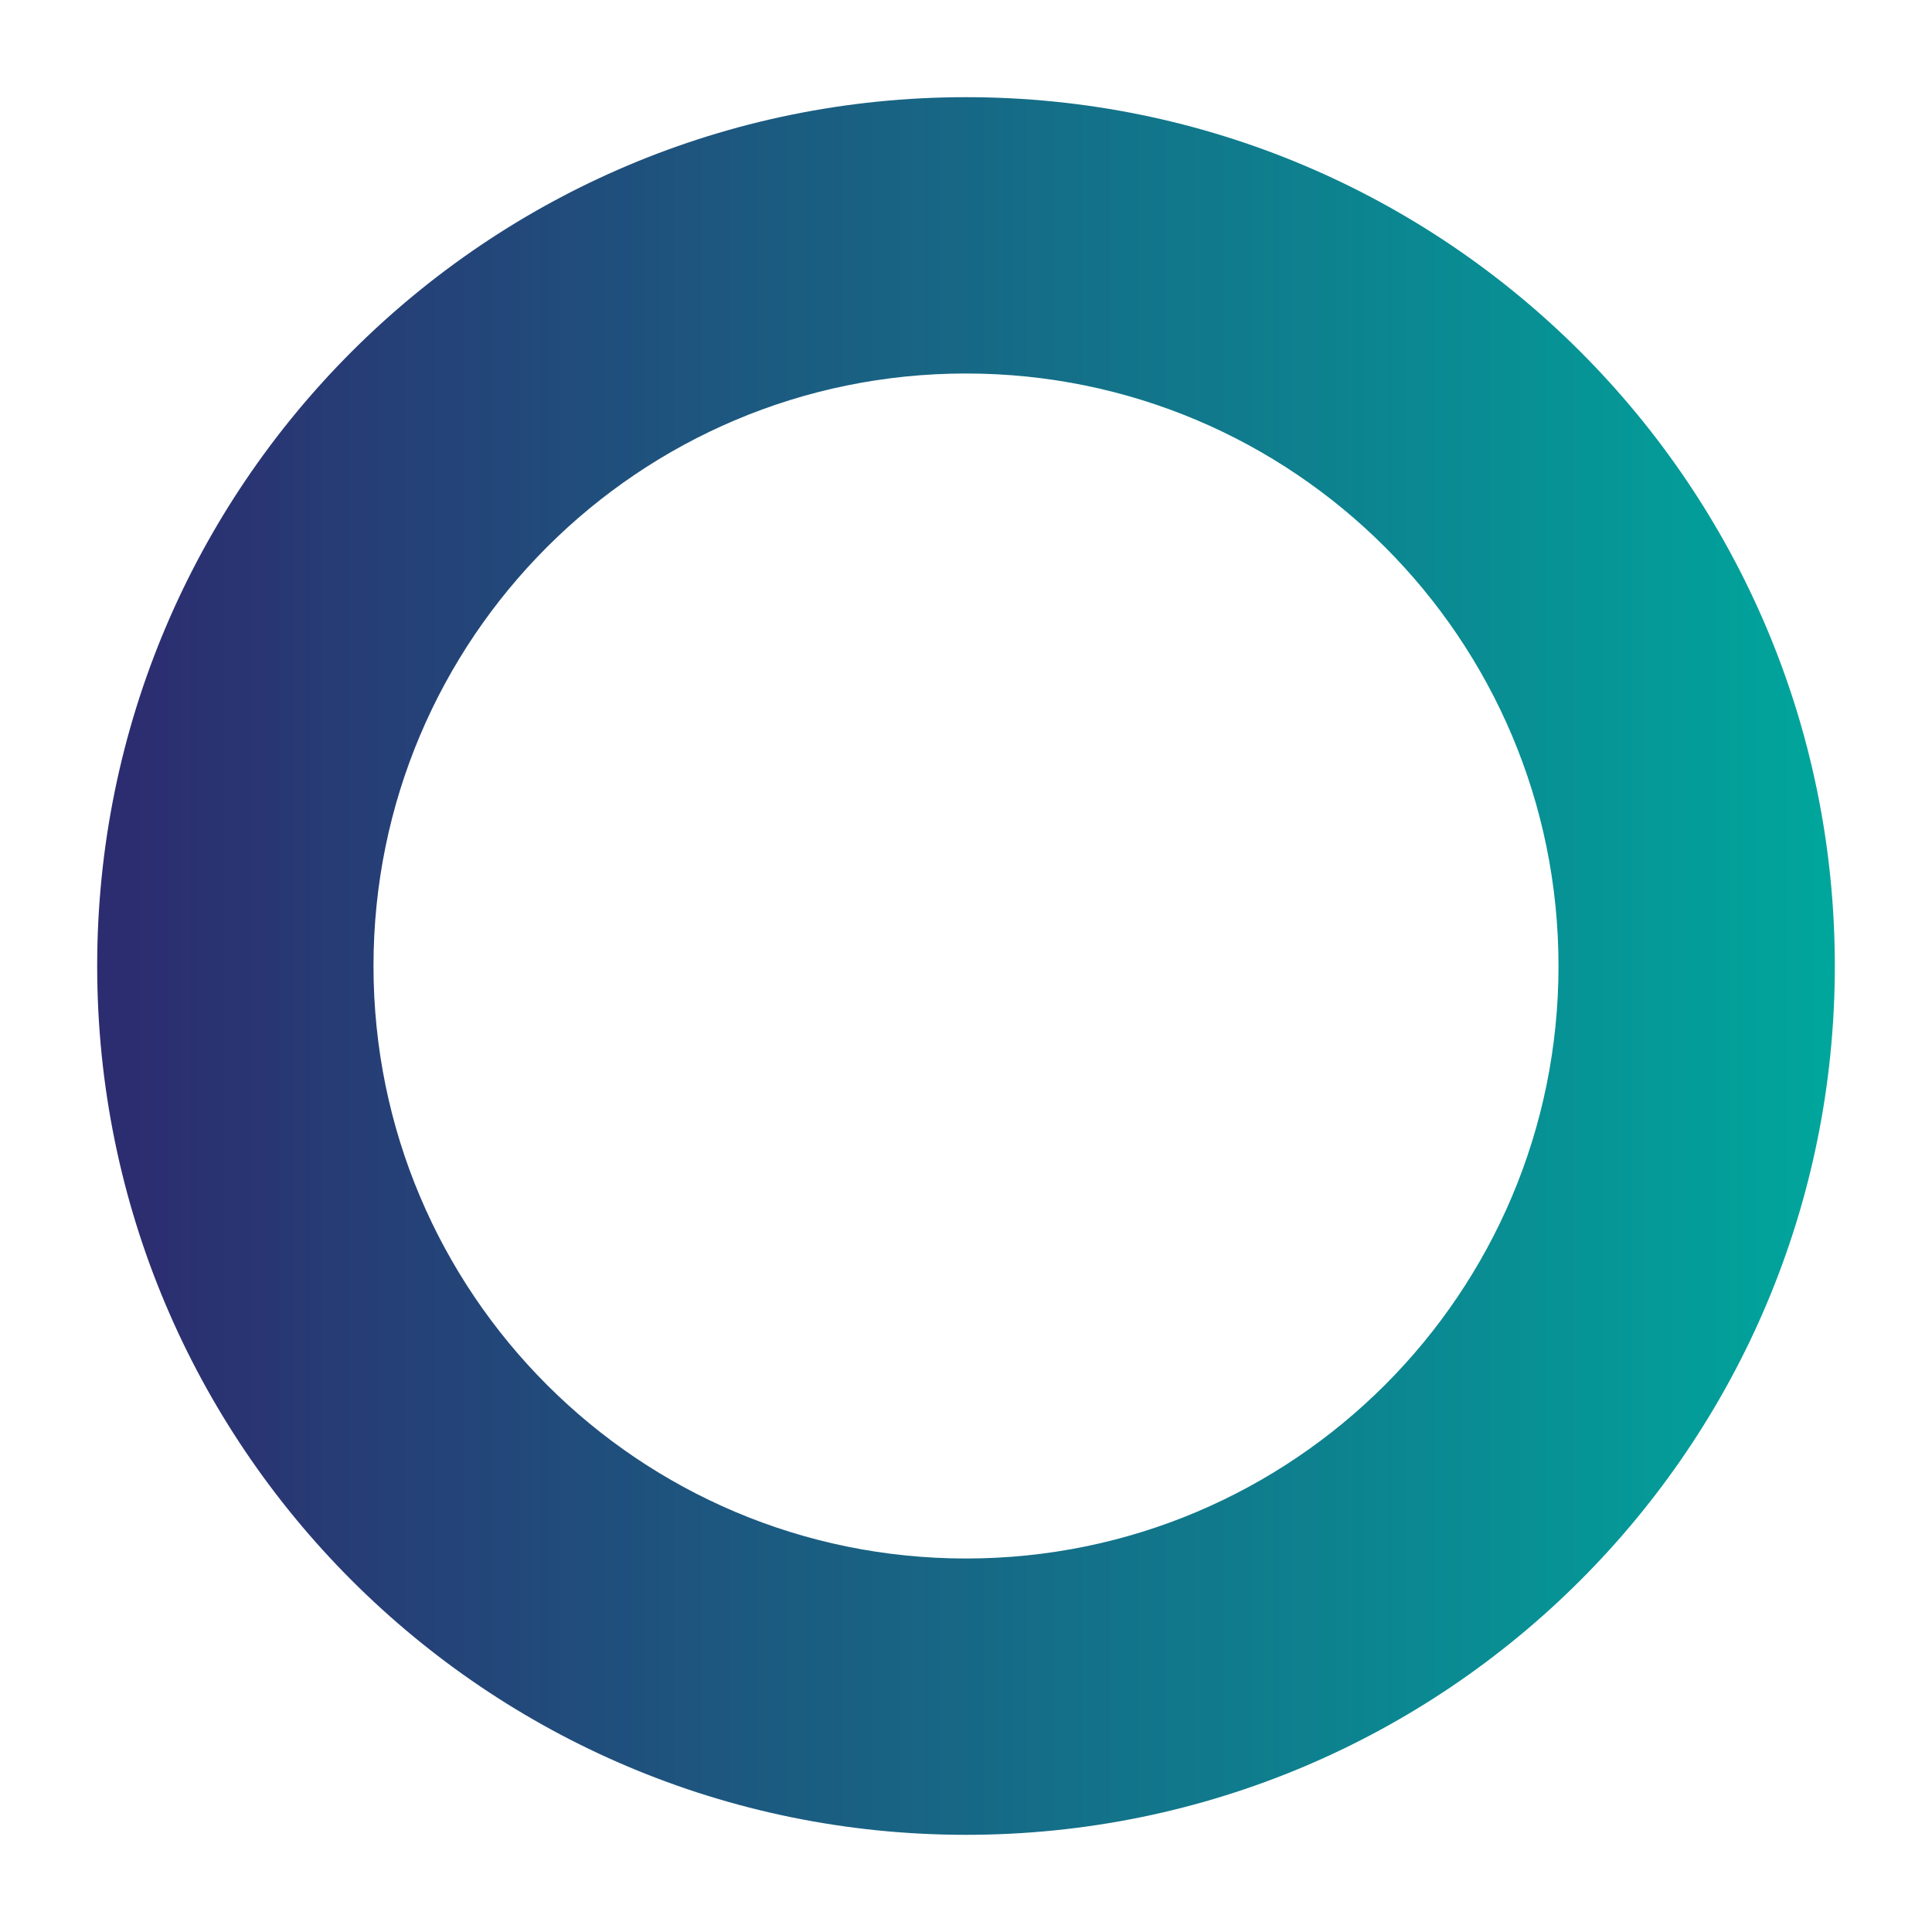 <?xml version="1.0" encoding="UTF-8"?>
<svg id="Livello_1" data-name="Livello 1" xmlns="http://www.w3.org/2000/svg" xmlns:xlink="http://www.w3.org/1999/xlink" viewBox="0 0 340.16 340.16">
  <defs>
    <style>
      .cls-1 {
        fill: url(#Nuovo_campione_sfumatura_2);
        stroke-width: 0px;
      }
    </style>
    <linearGradient id="Nuovo_campione_sfumatura_2" data-name="Nuovo campione sfumatura 2" x1="17.11" y1="170.08" x2="323.05" y2="170.08" gradientUnits="userSpaceOnUse">
      <stop offset=".02" stop-color="#2c2d70"/>
      <stop offset="1" stop-color="#00a69c"/>
    </linearGradient>
  </defs>
  <path class="cls-1" d="M323.05,170.08c0-84.48-68.49-152.97-152.97-152.97S17.11,85.6,17.11,170.08s68.49,152.97,152.97,152.97,152.97-68.49,152.97-152.97ZM65.76,170.08c0-57.62,46.71-104.32,104.32-104.32s104.32,46.71,104.32,104.32-46.71,104.32-104.32,104.32-104.32-46.71-104.32-104.32Z"/>
</svg>
